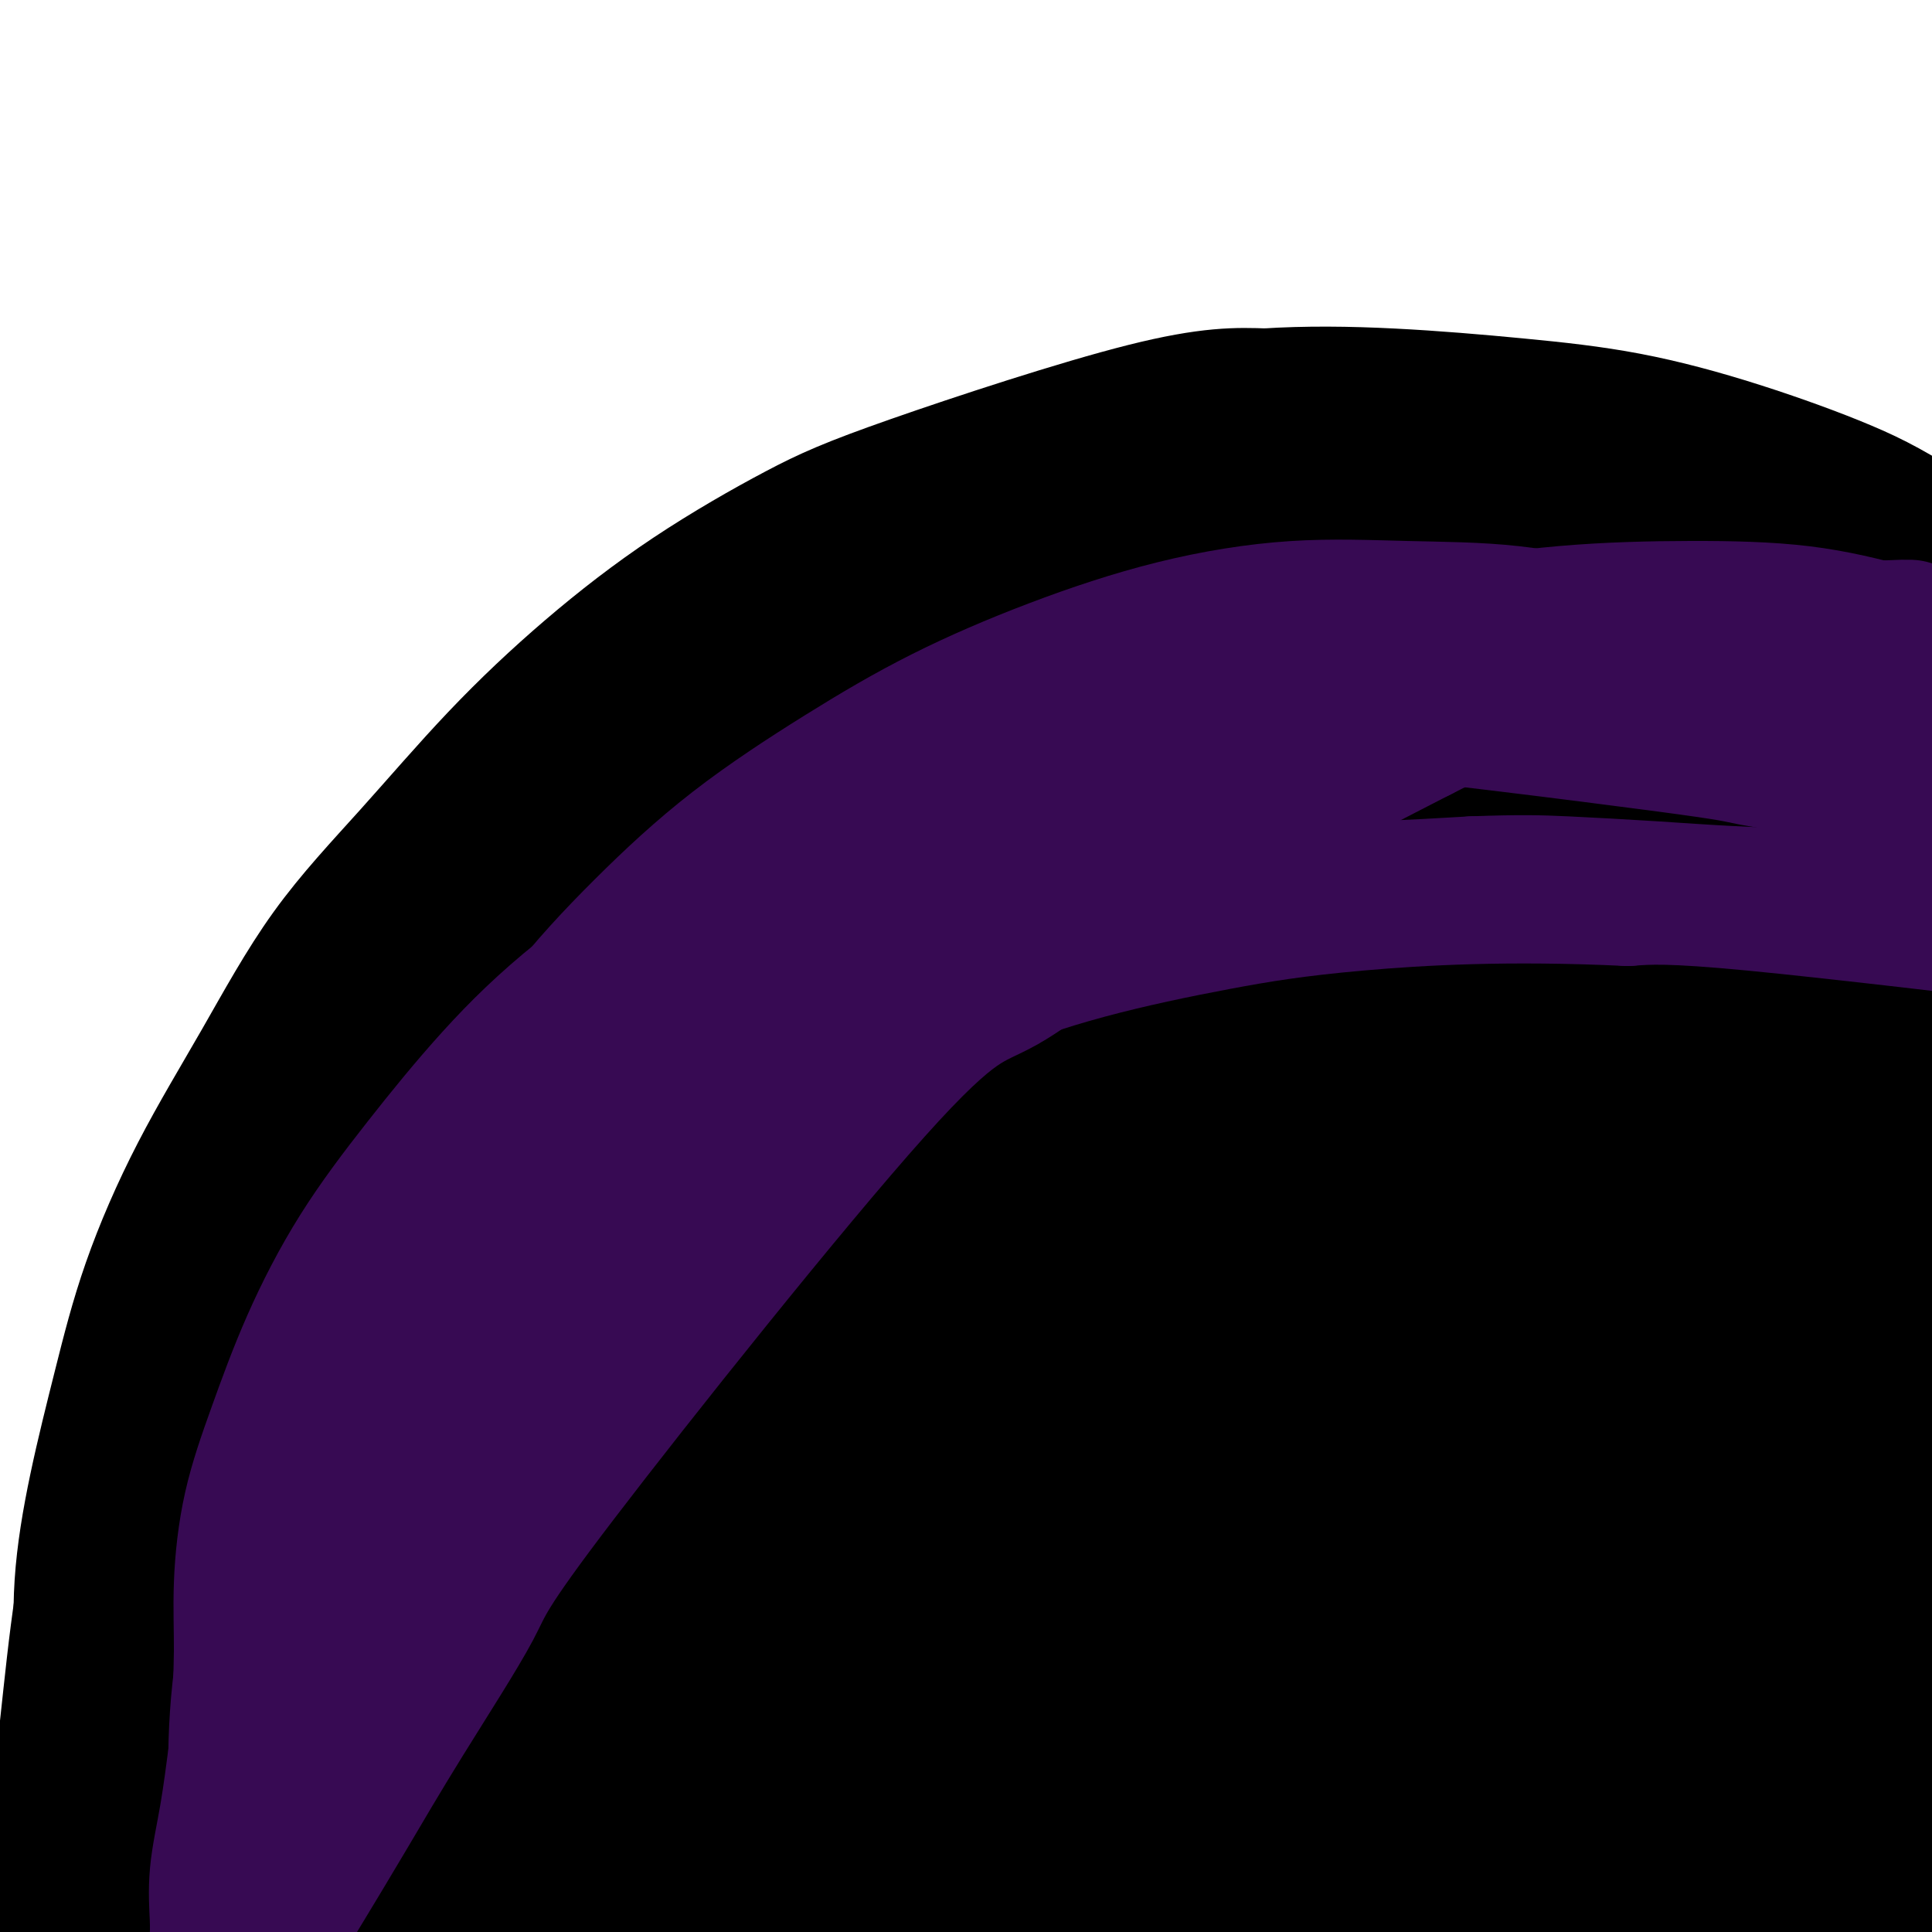 <svg viewBox='0 0 400 400' version='1.1' xmlns='http://www.w3.org/2000/svg' xmlns:xlink='http://www.w3.org/1999/xlink'><g fill='none' stroke='#000000' stroke-width='28' stroke-linecap='round' stroke-linejoin='round'><path d='M17,399c-0.001,0.529 -0.002,1.057 0,-3c0.002,-4.057 0.008,-12.700 0,-19c-0.008,-6.300 -0.030,-10.258 0,-15c0.030,-4.742 0.110,-10.269 0,-16c-0.110,-5.731 -0.412,-11.666 0,-18c0.412,-6.334 1.539,-13.067 3,-20c1.461,-6.933 3.257,-14.068 5,-21c1.743,-6.932 3.434,-13.663 6,-21c2.566,-7.337 6.008,-15.280 10,-23c3.992,-7.720 8.536,-15.219 13,-23c4.464,-7.781 8.849,-15.846 14,-23c5.151,-7.154 11.067,-13.398 17,-20c5.933,-6.602 11.881,-13.560 18,-20c6.119,-6.440 12.407,-12.360 19,-18c6.593,-5.640 13.490,-11.000 21,-16c7.510,-5.000 15.631,-9.639 22,-13c6.369,-3.361 10.984,-5.443 24,-10c13.016,-4.557 34.433,-11.588 48,-15c13.567,-3.412 19.283,-3.206 25,-3'/><path d='M262,82c8.474,-0.555 17.160,-0.443 26,0c8.840,0.443 17.834,1.218 26,2c8.166,0.782 15.504,1.570 23,3c7.496,1.430 15.151,3.502 23,6c7.849,2.498 15.893,5.422 22,8c6.107,2.578 10.278,4.810 20,11c9.722,6.190 24.995,16.337 33,22c8.005,5.663 8.742,6.843 11,9c2.258,2.157 6.038,5.291 9,8c2.962,2.709 5.107,4.991 7,7c1.893,2.009 3.534,3.744 5,5c1.466,1.256 2.759,2.032 4,3c1.241,0.968 2.432,2.129 3,3c0.568,0.871 0.513,1.453 1,2c0.487,0.547 1.516,1.058 2,1c0.484,-0.058 0.422,-0.684 0,-1c-0.422,-0.316 -1.206,-0.322 -2,-1c-0.794,-0.678 -1.598,-2.029 -3,-3c-1.402,-0.971 -3.400,-1.563 -6,-3c-2.600,-1.437 -5.800,-3.718 -9,-6'/><path d='M457,158c-5.242,-3.578 -8.349,-5.525 -12,-8c-3.651,-2.475 -7.848,-5.480 -12,-8c-4.152,-2.520 -8.260,-4.557 -13,-7c-4.740,-2.443 -10.111,-5.292 -14,-7c-3.889,-1.708 -6.294,-2.276 -16,-6c-9.706,-3.724 -26.712,-10.604 -37,-14c-10.288,-3.396 -13.859,-3.309 -20,-4c-6.141,-0.691 -14.852,-2.162 -23,-3c-8.148,-0.838 -15.733,-1.045 -23,-1c-7.267,0.045 -14.214,0.343 -21,1c-6.786,0.657 -13.409,1.675 -20,3c-6.591,1.325 -13.149,2.958 -20,5c-6.851,2.042 -13.995,4.494 -21,8c-7.005,3.506 -13.871,8.066 -21,12c-7.129,3.934 -14.521,7.241 -21,11c-6.479,3.759 -12.044,7.969 -18,12c-5.956,4.031 -12.303,7.884 -18,12c-5.697,4.116 -10.744,8.496 -16,13c-5.256,4.504 -10.720,9.134 -15,13c-4.280,3.866 -7.376,6.970 -14,15c-6.624,8.030 -16.775,20.988 -22,29c-5.225,8.012 -5.522,11.080 -7,16c-1.478,4.920 -4.137,11.691 -6,18c-1.863,6.309 -2.932,12.154 -4,18'/><path d='M43,286c-3.301,11.284 -3.053,13.494 -4,18c-0.947,4.506 -3.090,11.307 -4,17c-0.910,5.693 -0.585,10.278 -1,15c-0.415,4.722 -1.568,9.581 -2,14c-0.432,4.419 -0.144,8.398 0,12c0.144,3.602 0.143,6.827 0,10c-0.143,3.173 -0.428,6.295 0,9c0.428,2.705 1.568,4.994 2,7c0.432,2.006 0.155,3.728 0,5c-0.155,1.272 -0.188,2.093 0,4c0.188,1.907 0.596,4.900 0,1c-0.596,-3.900 -2.197,-14.692 -3,-22c-0.803,-7.308 -0.809,-11.133 -1,-16c-0.191,-4.867 -0.566,-10.775 0,-16c0.566,-5.225 2.074,-9.768 4,-16c1.926,-6.232 4.271,-14.154 6,-20c1.729,-5.846 2.841,-9.615 10,-22c7.159,-12.385 20.364,-33.386 29,-46c8.636,-12.614 12.704,-16.841 19,-23c6.296,-6.159 14.822,-14.249 23,-22c8.178,-7.751 16.010,-15.164 25,-22c8.990,-6.836 19.140,-13.096 29,-19c9.860,-5.904 19.430,-11.452 29,-17'/><path d='M204,137c14.524,-8.196 21.834,-10.686 31,-14c9.166,-3.314 20.186,-7.453 30,-10c9.814,-2.547 18.420,-3.501 27,-4c8.580,-0.499 17.132,-0.543 25,0c7.868,0.543 15.052,1.673 21,3c5.948,1.327 10.658,2.850 15,4c4.342,1.150 8.314,1.925 12,3c3.686,1.075 7.085,2.449 10,4c2.915,1.551 5.344,3.277 8,5c2.656,1.723 5.538,3.442 8,5c2.462,1.558 4.503,2.954 6,4c1.497,1.046 2.448,1.741 6,3c3.552,1.259 9.703,3.082 8,3c-1.703,-0.082 -11.260,-2.067 -18,-3c-6.740,-0.933 -10.665,-0.812 -16,-1c-5.335,-0.188 -12.082,-0.683 -19,-1c-6.918,-0.317 -14.008,-0.455 -22,-1c-7.992,-0.545 -16.884,-1.497 -26,-2c-9.116,-0.503 -18.454,-0.559 -28,0c-9.546,0.559 -19.299,1.731 -29,3c-9.701,1.269 -19.351,2.634 -29,4'/><path d='M224,142c-18.392,1.883 -21.371,3.090 -28,5c-6.629,1.910 -16.907,4.521 -26,7c-9.093,2.479 -17.002,4.825 -25,8c-7.998,3.175 -16.087,7.177 -24,12c-7.913,4.823 -15.650,10.466 -23,17c-7.350,6.534 -14.313,13.958 -21,22c-6.687,8.042 -13.097,16.704 -19,25c-5.903,8.296 -11.300,16.228 -16,24c-4.700,7.772 -8.703,15.383 -12,23c-3.297,7.617 -5.889,15.238 -8,23c-2.111,7.762 -3.743,15.665 -5,24c-1.257,8.335 -2.140,17.101 -3,25c-0.860,7.899 -1.697,14.931 -2,22c-0.303,7.069 -0.071,14.173 0,20c0.071,5.827 -0.019,10.375 0,14c0.019,3.625 0.148,6.328 0,10c-0.148,3.672 -0.572,8.314 0,9c0.572,0.686 2.140,-2.583 3,-7c0.860,-4.417 1.012,-9.981 2,-16c0.988,-6.019 2.812,-12.491 5,-20c2.188,-7.509 4.741,-16.054 8,-25c3.259,-8.946 7.224,-18.293 12,-28c4.776,-9.707 10.365,-19.773 17,-30c6.635,-10.227 14.318,-20.613 22,-31'/><path d='M81,275c10.395,-14.609 16.883,-20.632 25,-29c8.117,-8.368 17.862,-19.080 28,-28c10.138,-8.920 20.669,-16.047 31,-23c10.331,-6.953 20.464,-13.731 31,-20c10.536,-6.269 21.476,-12.029 32,-17c10.524,-4.971 20.631,-9.153 31,-13c10.369,-3.847 21.000,-7.358 31,-10c10.000,-2.642 19.370,-4.414 29,-6c9.630,-1.586 19.522,-2.985 28,-4c8.478,-1.015 15.544,-1.645 22,-2c6.456,-0.355 12.302,-0.434 18,0c5.698,0.434 11.248,1.383 17,3c5.752,1.617 11.706,3.904 17,6c5.294,2.096 9.929,4.002 14,6c4.071,1.998 7.580,4.090 11,6c3.420,1.910 6.752,3.640 9,5c2.248,1.360 3.411,2.350 5,3c1.589,0.650 3.603,0.961 2,3c-1.603,2.039 -6.823,5.805 -12,8c-5.177,2.195 -10.313,2.820 -16,4c-5.687,1.180 -11.926,2.914 -19,4c-7.074,1.086 -14.981,1.523 -23,2c-8.019,0.477 -16.148,0.993 -25,1c-8.852,0.007 -18.426,-0.497 -28,-1'/><path d='M339,173c-17.061,0.013 -21.712,-0.953 -29,-2c-7.288,-1.047 -17.213,-2.173 -26,-3c-8.787,-0.827 -16.435,-1.354 -24,-2c-7.565,-0.646 -15.048,-1.411 -22,-2c-6.952,-0.589 -13.375,-1.000 -20,-1c-6.625,0.000 -13.453,0.413 -20,1c-6.547,0.587 -12.813,1.349 -19,3c-6.187,1.651 -12.294,4.192 -19,8c-6.706,3.808 -14.012,8.884 -21,15c-6.988,6.116 -13.660,13.274 -20,21c-6.340,7.726 -12.349,16.021 -17,24c-4.651,7.979 -7.942,15.643 -11,23c-3.058,7.357 -5.881,14.409 -8,21c-2.119,6.591 -3.535,12.723 -4,19c-0.465,6.277 0.019,12.699 0,19c-0.019,6.301 -0.542,12.481 0,18c0.542,5.519 2.150,10.376 3,14c0.850,3.624 0.943,6.016 2,10c1.057,3.984 3.077,9.559 4,12c0.923,2.441 0.747,1.748 1,2c0.253,0.252 0.934,1.449 2,2c1.066,0.551 2.518,0.456 4,0c1.482,-0.456 2.995,-1.273 5,-3c2.005,-1.727 4.503,-4.363 7,-7'/><path d='M107,365c3.670,-3.431 6.844,-7.010 11,-12c4.156,-4.990 9.295,-11.393 15,-18c5.705,-6.607 11.977,-13.419 19,-21c7.023,-7.581 14.797,-15.930 23,-24c8.203,-8.070 16.835,-15.862 26,-24c9.165,-8.138 18.862,-16.623 29,-25c10.138,-8.377 20.717,-16.644 31,-24c10.283,-7.356 20.271,-13.799 30,-20c9.729,-6.201 19.199,-12.161 28,-17c8.801,-4.839 16.934,-8.557 24,-12c7.066,-3.443 13.067,-6.610 18,-9c4.933,-2.390 8.800,-4.002 12,-5c3.200,-0.998 5.733,-1.383 8,-2c2.267,-0.617 4.269,-1.465 3,-2c-1.269,-0.535 -5.810,-0.757 -11,-1c-5.190,-0.243 -11.029,-0.506 -19,0c-7.971,0.506 -18.075,1.783 -25,2c-6.925,0.217 -10.673,-0.626 -32,5c-21.327,5.626 -60.234,17.720 -84,27c-23.766,9.280 -32.391,15.745 -44,23c-11.609,7.255 -26.202,15.299 -38,23c-11.798,7.701 -20.799,15.057 -29,22c-8.201,6.943 -15.600,13.471 -23,20'/><path d='M79,271c-10.895,8.389 -12.131,8.361 -16,18c-3.869,9.639 -10.369,28.946 -13,40c-2.631,11.054 -1.393,13.856 0,18c1.393,4.144 2.942,9.631 5,14c2.058,4.369 4.625,7.622 7,10c2.375,2.378 4.560,3.883 7,5c2.440,1.117 5.137,1.847 9,1c3.863,-0.847 8.891,-3.271 14,-7c5.109,-3.729 10.297,-8.765 16,-16c5.703,-7.235 11.920,-16.671 19,-27c7.080,-10.329 15.022,-21.552 23,-33c7.978,-11.448 15.992,-23.122 25,-35c9.008,-11.878 19.008,-23.960 28,-35c8.992,-11.040 16.974,-21.037 25,-30c8.026,-8.963 16.094,-16.891 23,-24c6.906,-7.109 12.650,-13.398 17,-18c4.350,-4.602 7.305,-7.517 11,-11c3.695,-3.483 8.130,-7.533 6,-7c-2.130,0.533 -10.825,5.648 -19,11c-8.175,5.352 -15.830,10.940 -25,18c-9.170,7.060 -19.853,15.593 -31,26c-11.147,10.407 -22.756,22.688 -34,35c-11.244,12.312 -22.122,24.656 -33,37'/><path d='M143,261c-16.146,17.018 -23.011,23.564 -31,32c-7.989,8.436 -17.100,18.764 -25,28c-7.900,9.236 -14.587,17.382 -20,25c-5.413,7.618 -9.552,14.708 -13,20c-3.448,5.292 -6.204,8.787 -9,13c-2.796,4.213 -5.632,9.144 -6,10c-0.368,0.856 1.732,-2.362 5,-7c3.268,-4.638 7.704,-10.696 13,-18c5.296,-7.304 11.452,-15.855 18,-25c6.548,-9.145 13.489,-18.884 21,-29c7.511,-10.116 15.592,-20.607 24,-31c8.408,-10.393 17.144,-20.687 26,-31c8.856,-10.313 17.834,-20.645 26,-30c8.166,-9.355 15.522,-17.732 22,-25c6.478,-7.268 12.080,-13.426 16,-18c3.920,-4.574 6.159,-7.563 8,-10c1.841,-2.437 3.284,-4.322 3,-5c-0.284,-0.678 -2.295,-0.150 -6,2c-3.705,2.150 -9.105,5.923 -16,12c-6.895,6.077 -15.287,14.460 -25,25c-9.713,10.540 -20.748,23.238 -30,34c-9.252,10.762 -16.722,19.590 -31,40c-14.278,20.410 -35.365,52.403 -47,70c-11.635,17.597 -13.817,20.799 -16,24'/><path d='M50,367c-16.747,23.873 -11.616,16.554 -11,16c0.616,-0.554 -3.283,5.656 -5,9c-1.717,3.344 -1.252,3.823 0,3c1.252,-0.823 3.291,-2.946 8,-8c4.709,-5.054 12.089,-13.039 17,-19c4.911,-5.961 7.354,-9.898 21,-27c13.646,-17.102 38.494,-47.369 54,-66c15.506,-18.631 21.671,-25.624 30,-35c8.329,-9.376 18.823,-21.133 28,-31c9.177,-9.867 17.035,-17.844 24,-25c6.965,-7.156 13.035,-13.492 19,-20c5.965,-6.508 11.824,-13.189 12,-13c0.176,0.189 -5.331,7.247 -12,15c-6.669,7.753 -14.501,16.200 -22,25c-7.499,8.800 -14.667,17.952 -24,29c-9.333,11.048 -20.831,23.992 -30,34c-9.169,10.008 -16.008,17.082 -31,37c-14.992,19.918 -38.139,52.682 -50,71c-11.861,18.318 -12.438,22.190 -15,28c-2.562,5.810 -7.109,13.557 -10,19c-2.891,5.443 -4.124,8.581 -5,11c-0.876,2.419 -1.393,4.120 0,3c1.393,-1.120 4.697,-5.060 8,-9'/><path d='M56,414c3.756,-4.514 9.145,-11.298 16,-20c6.855,-8.702 15.174,-19.323 25,-31c9.826,-11.677 21.158,-24.409 32,-37c10.842,-12.591 21.192,-25.039 32,-37c10.808,-11.961 22.073,-23.435 33,-35c10.927,-11.565 21.517,-23.222 32,-34c10.483,-10.778 20.859,-20.679 29,-29c8.141,-8.321 14.048,-15.063 22,-24c7.952,-8.937 17.950,-20.068 23,-25c5.050,-4.932 5.151,-3.664 3,-1c-2.151,2.664 -6.556,6.726 -14,14c-7.444,7.274 -17.928,17.761 -30,31c-12.072,13.239 -25.730,29.229 -39,46c-13.270,16.771 -26.150,34.322 -38,50c-11.850,15.678 -22.668,29.482 -33,42c-10.332,12.518 -20.176,23.751 -28,34c-7.824,10.249 -13.628,19.515 -19,27c-5.372,7.485 -10.313,13.188 -14,18c-3.687,4.812 -6.121,8.731 -7,10c-0.879,1.269 -0.205,-0.114 0,-1c0.205,-0.886 -0.060,-1.277 8,-13c8.060,-11.723 24.446,-34.778 36,-50c11.554,-15.222 18.277,-22.611 25,-30'/><path d='M150,319c15.777,-20.244 20.721,-23.854 29,-32c8.279,-8.146 19.893,-20.828 31,-32c11.107,-11.172 21.707,-20.835 32,-30c10.293,-9.165 20.278,-17.832 30,-26c9.722,-8.168 19.182,-15.836 27,-23c7.818,-7.164 13.993,-13.825 20,-19c6.007,-5.175 11.847,-8.866 16,-12c4.153,-3.134 6.619,-5.712 9,-8c2.381,-2.288 4.676,-4.286 5,-4c0.324,0.286 -1.324,2.858 -5,6c-3.676,3.142 -9.379,6.856 -16,12c-6.621,5.144 -14.160,11.718 -23,20c-8.840,8.282 -18.982,18.271 -30,29c-11.018,10.729 -22.912,22.198 -35,35c-12.088,12.802 -24.369,26.937 -37,41c-12.631,14.063 -25.613,28.056 -37,42c-11.387,13.944 -21.181,27.841 -30,40c-8.819,12.159 -16.665,22.580 -23,31c-6.335,8.420 -11.159,14.839 -16,22c-4.841,7.161 -9.698,15.062 -11,18c-1.302,2.938 0.950,0.911 4,-2c3.050,-2.911 6.898,-6.707 12,-12c5.102,-5.293 11.458,-12.084 19,-20c7.542,-7.916 16.271,-16.958 25,-26'/><path d='M146,369c14.319,-14.712 20.116,-21.491 29,-31c8.884,-9.509 20.854,-21.748 32,-34c11.146,-12.252 21.469,-24.518 32,-36c10.531,-11.482 21.270,-22.181 32,-32c10.730,-9.819 21.451,-18.759 31,-27c9.549,-8.241 17.926,-15.783 25,-22c7.074,-6.217 12.846,-11.109 18,-15c5.154,-3.891 9.689,-6.779 13,-9c3.311,-2.221 5.396,-3.774 7,-5c1.604,-1.226 2.725,-2.126 4,-3c1.275,-0.874 2.703,-1.723 3,-2c0.297,-0.277 -0.536,0.017 -3,2c-2.464,1.983 -6.560,5.654 -13,11c-6.440,5.346 -15.226,12.368 -25,21c-9.774,8.632 -20.537,18.874 -31,29c-10.463,10.126 -20.625,20.135 -31,31c-10.375,10.865 -20.964,22.587 -32,35c-11.036,12.413 -22.518,25.516 -33,38c-10.482,12.484 -19.965,24.350 -29,35c-9.035,10.650 -17.623,20.083 -24,28c-6.377,7.917 -10.544,14.318 -16,22c-5.456,7.682 -12.200,16.645 -15,21c-2.800,4.355 -1.657,4.101 0,3c1.657,-1.101 3.829,-3.051 6,-5'/><path d='M126,424c3.467,-2.748 9.133,-7.119 15,-13c5.867,-5.881 11.933,-13.270 20,-22c8.067,-8.730 18.135,-18.799 29,-30c10.865,-11.201 22.527,-23.535 34,-35c11.473,-11.465 22.757,-22.063 34,-33c11.243,-10.937 22.446,-22.215 34,-33c11.554,-10.785 23.459,-21.078 35,-31c11.541,-9.922 22.718,-19.472 33,-28c10.282,-8.528 19.670,-16.032 28,-23c8.330,-6.968 15.601,-13.399 22,-19c6.399,-5.601 11.924,-10.370 16,-14c4.076,-3.630 6.702,-6.120 9,-8c2.298,-1.880 4.270,-3.150 5,-4c0.730,-0.850 0.220,-1.278 0,-1c-0.220,0.278 -0.149,1.264 0,1c0.149,-0.264 0.376,-1.777 -13,9c-13.376,10.777 -40.355,33.844 -55,46c-14.645,12.156 -16.956,13.399 -33,28c-16.044,14.601 -45.822,42.558 -63,59c-17.178,16.442 -21.758,21.367 -30,30c-8.242,8.633 -20.147,20.974 -31,33c-10.853,12.026 -20.653,23.738 -29,35c-8.347,11.262 -15.242,22.075 -21,31c-5.758,8.925 -10.379,15.963 -15,23'/><path d='M150,425c-7.027,11.019 -6.595,11.567 -8,14c-1.405,2.433 -4.647,6.750 -4,7c0.647,0.250 5.182,-3.567 10,-8c4.818,-4.433 9.919,-9.481 16,-16c6.081,-6.519 13.144,-14.507 21,-23c7.856,-8.493 16.507,-17.491 26,-27c9.493,-9.509 19.827,-19.530 30,-30c10.173,-10.470 20.185,-21.391 31,-32c10.815,-10.609 22.434,-20.908 33,-31c10.566,-10.092 20.078,-19.977 30,-29c9.922,-9.023 20.254,-17.185 30,-25c9.746,-7.815 18.905,-15.282 27,-22c8.095,-6.718 15.124,-12.688 22,-18c6.876,-5.312 13.597,-9.967 19,-14c5.403,-4.033 9.487,-7.443 13,-10c3.513,-2.557 6.454,-4.260 9,-6c2.546,-1.740 4.695,-3.517 5,-4c0.305,-0.483 -1.234,0.327 1,-1c2.234,-1.327 8.242,-4.792 -3,3c-11.242,7.792 -39.735,26.841 -56,38c-16.265,11.159 -20.302,14.427 -28,21c-7.698,6.573 -19.057,16.449 -30,26c-10.943,9.551 -21.472,18.775 -32,28'/><path d='M312,266c-15.177,13.486 -22.118,20.201 -31,29c-8.882,8.799 -19.703,19.682 -29,30c-9.297,10.318 -17.069,20.073 -25,29c-7.931,8.927 -16.019,17.027 -23,25c-6.981,7.973 -12.854,15.819 -18,22c-5.146,6.181 -9.565,10.697 -13,15c-3.435,4.303 -5.886,8.391 -8,11c-2.114,2.609 -3.892,3.738 -5,5c-1.108,1.262 -1.545,2.658 0,2c1.545,-0.658 5.072,-3.368 10,-7c4.928,-3.632 11.257,-8.185 19,-15c7.743,-6.815 16.900,-15.891 27,-26c10.100,-10.109 21.145,-21.252 33,-33c11.855,-11.748 24.521,-24.100 37,-36c12.479,-11.900 24.770,-23.346 37,-35c12.230,-11.654 24.400,-23.514 37,-35c12.600,-11.486 25.630,-22.598 35,-31c9.370,-8.402 15.078,-14.094 32,-27c16.922,-12.906 45.056,-33.024 57,-42c11.944,-8.976 7.696,-6.808 5,-5c-2.696,1.808 -3.841,3.256 -8,7c-4.159,3.744 -11.331,9.784 -19,16c-7.669,6.216 -15.834,12.608 -24,19'/><path d='M438,184c-12.659,10.623 -18.807,16.180 -28,24c-9.193,7.820 -21.431,17.904 -33,28c-11.569,10.096 -22.470,20.204 -34,31c-11.530,10.796 -23.691,22.281 -36,35c-12.309,12.719 -24.766,26.671 -36,40c-11.234,13.329 -21.244,26.036 -31,38c-9.756,11.964 -19.256,23.187 -27,33c-7.744,9.813 -13.730,18.218 -19,25c-5.270,6.782 -9.824,11.941 -13,16c-3.176,4.059 -4.975,7.017 -6,9c-1.025,1.983 -1.278,2.991 0,2c1.278,-0.991 4.087,-3.982 9,-9c4.913,-5.018 11.932,-12.064 20,-20c8.068,-7.936 17.187,-16.763 27,-27c9.813,-10.237 20.320,-21.884 31,-33c10.680,-11.116 21.532,-21.700 34,-34c12.468,-12.300 26.552,-26.317 35,-35c8.448,-8.683 11.261,-12.031 36,-35c24.739,-22.969 71.405,-65.558 93,-85c21.595,-19.442 18.118,-15.737 20,-17c1.882,-1.263 9.122,-7.494 14,-11c4.878,-3.506 7.394,-4.287 9,-5c1.606,-0.713 2.303,-1.356 3,-2'/><path d='M506,152c5.789,-4.189 -2.739,2.839 -8,7c-5.261,4.161 -7.257,5.454 -19,16c-11.743,10.546 -33.235,30.344 -47,43c-13.765,12.656 -19.803,18.171 -28,26c-8.197,7.829 -18.554,17.971 -29,29c-10.446,11.029 -20.982,22.943 -32,36c-11.018,13.057 -22.517,27.255 -33,40c-10.483,12.745 -19.950,24.037 -28,34c-8.050,9.963 -14.683,18.596 -21,26c-6.317,7.404 -12.317,13.579 -17,19c-4.683,5.421 -8.050,10.087 -11,14c-2.950,3.913 -5.484,7.072 -8,10c-2.516,2.928 -5.015,5.626 -4,5c1.015,-0.626 5.543,-4.574 11,-10c5.457,-5.426 11.844,-12.328 20,-21c8.156,-8.672 18.080,-19.112 25,-27c6.920,-7.888 10.835,-13.223 29,-32c18.165,-18.777 50.579,-50.996 69,-69c18.421,-18.004 22.851,-21.794 30,-28c7.149,-6.206 17.019,-14.828 25,-22c7.981,-7.172 14.072,-12.892 20,-18c5.928,-5.108 11.694,-9.602 16,-13c4.306,-3.398 7.153,-5.699 10,-8'/><path d='M476,209c17.628,-15.099 11.197,-8.346 7,-4c-4.197,4.346 -6.161,6.283 -11,11c-4.839,4.717 -12.553,12.212 -20,19c-7.447,6.788 -14.625,12.869 -23,20c-8.375,7.131 -17.945,15.311 -28,24c-10.055,8.689 -20.595,17.888 -31,27c-10.405,9.112 -20.676,18.137 -30,27c-9.324,8.863 -17.701,17.565 -26,26c-8.299,8.435 -16.521,16.604 -23,24c-6.479,7.396 -11.214,14.018 -16,20c-4.786,5.982 -9.622,11.325 -13,16c-3.378,4.675 -5.299,8.682 -7,12c-1.701,3.318 -3.183,5.946 -4,8c-0.817,2.054 -0.969,3.533 0,4c0.969,0.467 3.060,-0.080 6,-2c2.940,-1.920 6.730,-5.213 13,-11c6.270,-5.787 15.021,-14.066 22,-21c6.979,-6.934 12.187,-12.522 27,-27c14.813,-14.478 39.232,-37.844 54,-52c14.768,-14.156 19.885,-19.100 27,-26c7.115,-6.900 16.227,-15.757 24,-23c7.773,-7.243 14.208,-12.873 20,-18c5.792,-5.127 10.941,-9.751 15,-13c4.059,-3.249 7.030,-5.125 10,-7'/><path d='M469,243c7.841,-6.575 4.942,-4.013 5,-4c0.058,0.013 3.071,-2.523 2,-2c-1.071,0.523 -6.228,4.106 -12,10c-5.772,5.894 -12.159,14.097 -20,23c-7.841,8.903 -17.137,18.504 -26,28c-8.863,9.496 -17.294,18.888 -26,28c-8.706,9.112 -17.686,17.944 -26,26c-8.314,8.056 -15.960,15.338 -23,22c-7.040,6.662 -13.473,12.706 -18,18c-4.527,5.294 -7.150,9.837 -10,14c-2.850,4.163 -5.929,7.946 -8,12c-2.071,4.054 -3.134,8.379 -4,11c-0.866,2.621 -1.536,3.537 -3,9c-1.464,5.463 -3.722,15.472 17,-3c20.722,-18.472 64.423,-65.424 85,-87c20.577,-21.576 18.030,-17.776 21,-20c2.970,-2.224 11.456,-10.472 17,-16c5.544,-5.528 8.147,-8.334 11,-11c2.853,-2.666 5.958,-5.190 8,-7c2.042,-1.810 3.021,-2.905 4,-4'/><path d='M463,290c22.787,-22.716 6.756,-7.005 1,-1c-5.756,6.005 -1.237,2.303 -1,3c0.237,0.697 -3.808,5.792 -9,12c-5.192,6.208 -11.532,13.530 -18,21c-6.468,7.470 -13.065,15.089 -20,23c-6.935,7.911 -14.210,16.114 -21,24c-6.790,7.886 -13.096,15.456 -19,22c-5.904,6.544 -11.405,12.063 -16,17c-4.595,4.937 -8.284,9.294 -11,13c-2.716,3.706 -4.458,6.762 -6,9c-1.542,2.238 -2.883,3.658 -4,5c-1.117,1.342 -2.011,2.604 -2,3c0.011,0.396 0.926,-0.075 9,-6c8.074,-5.925 23.306,-17.304 33,-25c9.694,-7.696 13.848,-11.709 20,-17c6.152,-5.291 14.300,-11.858 21,-18c6.700,-6.142 11.951,-11.857 17,-17c5.049,-5.143 9.894,-9.712 14,-14c4.106,-4.288 7.472,-8.294 10,-11c2.528,-2.706 4.219,-4.113 6,-6c1.781,-1.887 3.652,-4.253 3,-3c-0.652,1.253 -3.826,6.127 -7,11'/><path d='M463,335c-3.599,4.647 -9.096,10.765 -14,17c-4.904,6.235 -9.216,12.587 -14,18c-4.784,5.413 -10.042,9.886 -14,14c-3.958,4.114 -6.617,7.868 -9,11c-2.383,3.132 -4.491,5.640 -6,8c-1.509,2.360 -2.420,4.570 -3,6c-0.580,1.430 -0.830,2.080 -1,3c-0.170,0.920 -0.260,2.112 1,2c1.260,-0.112 3.871,-1.526 8,-5c4.129,-3.474 9.777,-9.007 16,-15c6.223,-5.993 13.022,-12.444 20,-19c6.978,-6.556 14.135,-13.215 21,-19c6.865,-5.785 13.438,-10.695 19,-15c5.562,-4.305 10.113,-8.005 16,-12c5.887,-3.995 13.111,-8.284 16,-10c2.889,-1.716 1.445,-0.858 0,0'/></g>
<g fill='none' stroke='#370A53' stroke-width='28' stroke-linecap='round' stroke-linejoin='round'><path d='M45,402c-0.013,-0.169 -0.026,-0.337 0,-1c0.026,-0.663 0.090,-1.820 0,-4c-0.090,-2.180 -0.335,-5.383 0,-9c0.335,-3.617 1.251,-7.647 2,-12c0.749,-4.353 1.332,-9.030 2,-14c0.668,-4.970 1.422,-10.232 3,-15c1.578,-4.768 3.981,-9.042 6,-14c2.019,-4.958 3.655,-10.601 6,-16c2.345,-5.399 5.398,-10.553 9,-16c3.602,-5.447 7.753,-11.187 12,-17c4.247,-5.813 8.592,-11.699 13,-17c4.408,-5.301 8.881,-10.016 14,-15c5.119,-4.984 10.886,-10.237 15,-14c4.114,-3.763 6.576,-6.036 16,-12c9.424,-5.964 25.811,-15.619 36,-21c10.189,-5.381 14.179,-6.489 20,-8c5.821,-1.511 13.471,-3.427 21,-5c7.529,-1.573 14.936,-2.803 22,-4c7.064,-1.197 13.787,-2.361 21,-3c7.213,-0.639 14.918,-0.754 22,-1c7.082,-0.246 13.541,-0.623 20,-1'/><path d='M305,183c9.912,-0.356 13.692,-0.246 19,0c5.308,0.246 12.146,0.628 18,1c5.854,0.372 10.726,0.732 16,1c5.274,0.268 10.952,0.442 16,1c5.048,0.558 9.468,1.501 14,2c4.532,0.499 9.176,0.556 13,1c3.824,0.444 6.829,1.275 10,2c3.171,0.725 6.507,1.346 10,2c3.493,0.654 7.141,1.343 10,2c2.859,0.657 4.928,1.282 7,2c2.072,0.718 4.146,1.530 6,2c1.854,0.470 3.489,0.598 5,1c1.511,0.402 2.899,1.077 3,1c0.101,-0.077 -1.086,-0.907 -4,-2c-2.914,-1.093 -7.554,-2.447 -9,-3c-1.446,-0.553 0.303,-0.303 -14,-2c-14.303,-1.697 -44.658,-5.342 -62,-7c-17.342,-1.658 -21.671,-1.329 -26,-1'/><path d='M337,186c-24.886,-1.184 -43.101,-0.145 -56,1c-12.899,1.145 -20.484,2.396 -29,4c-8.516,1.604 -17.964,3.563 -27,6c-9.036,2.437 -17.659,5.353 -26,9c-8.341,3.647 -16.399,8.024 -24,12c-7.601,3.976 -14.744,7.550 -22,12c-7.256,4.450 -14.625,9.775 -21,15c-6.375,5.225 -11.758,10.351 -17,16c-5.242,5.649 -10.344,11.823 -15,18c-4.656,6.177 -8.867,12.358 -13,19c-4.133,6.642 -8.190,13.745 -12,20c-3.810,6.255 -7.375,11.663 -10,17c-2.625,5.337 -4.311,10.603 -6,15c-1.689,4.397 -3.381,7.925 -5,11c-1.619,3.075 -3.166,5.698 -4,8c-0.834,2.302 -0.955,4.284 -1,6c-0.045,1.716 -0.014,3.167 0,4c0.014,0.833 0.010,1.047 0,2c-0.010,0.953 -0.025,2.645 0,2c0.025,-0.645 0.089,-3.626 0,-8c-0.089,-4.374 -0.332,-10.139 0,-17c0.332,-6.861 1.238,-14.817 3,-23c1.762,-8.183 4.381,-16.591 7,-25'/><path d='M59,310c1.585,-7.001 2.047,-12.005 9,-25c6.953,-12.995 20.396,-33.983 29,-46c8.604,-12.017 12.368,-15.063 18,-20c5.632,-4.937 13.132,-11.766 21,-18c7.868,-6.234 16.103,-11.873 25,-17c8.897,-5.127 18.456,-9.743 28,-14c9.544,-4.257 19.074,-8.156 28,-12c8.926,-3.844 17.247,-7.633 26,-11c8.753,-3.367 17.939,-6.313 27,-9c9.061,-2.687 17.997,-5.115 27,-7c9.003,-1.885 18.071,-3.226 27,-4c8.929,-0.774 17.717,-0.981 26,-1c8.283,-0.019 16.061,0.152 23,1c6.939,0.848 13.039,2.375 19,4c5.961,1.625 11.781,3.349 17,5c5.219,1.651 9.835,3.228 14,5c4.165,1.772 7.878,3.740 11,5c3.122,1.260 5.654,1.813 8,3c2.346,1.187 4.505,3.009 6,4c1.495,0.991 2.326,1.151 4,2c1.674,0.849 4.193,2.385 4,3c-0.193,0.615 -3.096,0.307 -6,0'/><path d='M450,158c-2.794,-0.137 -6.778,-0.478 -10,-1c-3.222,-0.522 -5.681,-1.223 -14,-3c-8.319,-1.777 -22.496,-4.630 -32,-7c-9.504,-2.370 -14.334,-4.256 -20,-6c-5.666,-1.744 -12.169,-3.345 -19,-5c-6.831,-1.655 -13.991,-3.362 -21,-5c-7.009,-1.638 -13.868,-3.205 -21,-4c-7.132,-0.795 -14.537,-0.819 -22,-1c-7.463,-0.181 -14.984,-0.520 -23,0c-8.016,0.520 -16.526,1.898 -25,4c-8.474,2.102 -16.912,4.927 -25,8c-8.088,3.073 -15.826,6.392 -23,10c-7.174,3.608 -13.786,7.503 -21,12c-7.214,4.497 -15.032,9.597 -22,15c-6.968,5.403 -13.085,11.110 -19,17c-5.915,5.890 -11.627,11.963 -17,19c-5.373,7.037 -10.407,15.039 -14,19c-3.593,3.961 -5.746,3.883 -12,20c-6.254,16.117 -16.610,48.429 -21,64c-4.390,15.571 -2.816,14.400 -3,17c-0.184,2.600 -2.126,8.969 -3,14c-0.874,5.031 -0.678,8.723 -1,12c-0.322,3.277 -1.161,6.138 -2,9'/><path d='M60,366c-1.326,9.214 -0.141,6.250 0,6c0.141,-0.250 -0.763,2.216 -1,4c-0.237,1.784 0.192,2.888 0,3c-0.192,0.112 -1.004,-0.768 -2,-2c-0.996,-1.232 -2.177,-2.818 -3,-5c-0.823,-2.182 -1.288,-4.961 -2,-8c-0.712,-3.039 -1.669,-6.338 -2,-10c-0.331,-3.662 -0.035,-7.688 0,-12c0.035,-4.312 -0.191,-8.911 0,-14c0.191,-5.089 0.799,-10.670 2,-16c1.201,-5.330 2.995,-10.410 5,-16c2.005,-5.590 4.220,-11.690 7,-18c2.780,-6.310 6.125,-12.830 10,-19c3.875,-6.170 8.281,-11.989 13,-18c4.719,-6.011 9.750,-12.212 15,-18c5.250,-5.788 10.718,-11.162 18,-17c7.282,-5.838 16.377,-12.141 21,-16c4.623,-3.859 4.773,-5.273 23,-14c18.227,-8.727 54.530,-24.767 73,-32c18.470,-7.233 19.105,-5.660 25,-6c5.895,-0.340 17.049,-2.591 26,-4c8.951,-1.409 15.700,-1.974 23,-2c7.300,-0.026 15.150,0.487 23,1'/><path d='M334,133c10.950,0.736 15.326,3.077 21,5c5.674,1.923 12.646,3.429 19,5c6.354,1.571 12.088,3.208 17,5c4.912,1.792 9.001,3.738 13,5c3.999,1.262 7.908,1.841 11,3c3.092,1.159 5.367,2.900 7,4c1.633,1.100 2.624,1.560 4,2c1.376,0.440 3.137,0.859 3,1c-0.137,0.141 -2.171,0.003 -5,0c-2.829,-0.003 -6.451,0.129 -11,0c-4.549,-0.129 -10.025,-0.519 -15,-1c-4.975,-0.481 -9.450,-1.052 -16,-2c-6.550,-0.948 -15.174,-2.273 -19,-3c-3.826,-0.727 -2.852,-0.856 -19,-3c-16.148,-2.144 -49.418,-6.304 -67,-8c-17.582,-1.696 -19.476,-0.929 -25,0c-5.524,0.929 -14.680,2.019 -23,4c-8.320,1.981 -15.806,4.852 -24,9c-8.194,4.148 -17.097,9.574 -26,15'/><path d='M179,174c-8.471,5.932 -16.650,13.263 -24,21c-7.350,7.737 -13.872,15.880 -20,24c-6.128,8.120 -11.864,16.219 -17,24c-5.136,7.781 -9.674,15.246 -14,23c-4.326,7.754 -8.440,15.798 -12,24c-3.560,8.202 -6.565,16.564 -9,23c-2.435,6.436 -4.298,10.947 -8,21c-3.702,10.053 -9.243,25.646 -12,34c-2.757,8.354 -2.730,9.467 -3,12c-0.270,2.533 -0.835,6.487 -1,9c-0.165,2.513 0.071,3.587 0,5c-0.071,1.413 -0.449,3.165 0,3c0.449,-0.165 1.725,-2.247 4,-6c2.275,-3.753 5.551,-9.176 9,-15c3.449,-5.824 7.073,-12.049 12,-20c4.927,-7.951 11.157,-17.628 14,-23c2.843,-5.372 2.300,-6.439 18,-27c15.700,-20.561 47.643,-60.614 65,-80c17.357,-19.386 20.127,-18.103 27,-22c6.873,-3.897 17.851,-12.972 28,-20c10.149,-7.028 19.471,-12.008 29,-17c9.529,-4.992 19.264,-9.996 29,-15'/><path d='M294,152c13.532,-6.913 18.363,-8.196 25,-10c6.637,-1.804 15.079,-4.130 22,-6c6.921,-1.870 12.322,-3.286 17,-4c4.678,-0.714 8.632,-0.727 12,-1c3.368,-0.273 6.148,-0.806 9,-1c2.852,-0.194 5.774,-0.047 8,0c2.226,0.047 3.755,-0.005 5,0c1.245,0.005 2.205,0.066 3,0c0.795,-0.066 1.426,-0.259 -4,0c-5.426,0.259 -16.909,0.969 -25,2c-8.091,1.031 -12.790,2.384 -19,4c-6.210,1.616 -13.930,3.497 -21,5c-7.070,1.503 -13.490,2.629 -22,5c-8.510,2.371 -19.108,5.986 -25,7c-5.892,1.014 -7.076,-0.573 -25,9c-17.924,9.573 -52.587,30.304 -70,42c-17.413,11.696 -17.578,14.355 -22,20c-4.422,5.645 -13.103,14.276 -20,23c-6.897,8.724 -12.011,17.541 -17,26c-4.989,8.459 -9.854,16.560 -14,24c-4.146,7.440 -7.573,14.220 -11,21'/></g>
</svg>